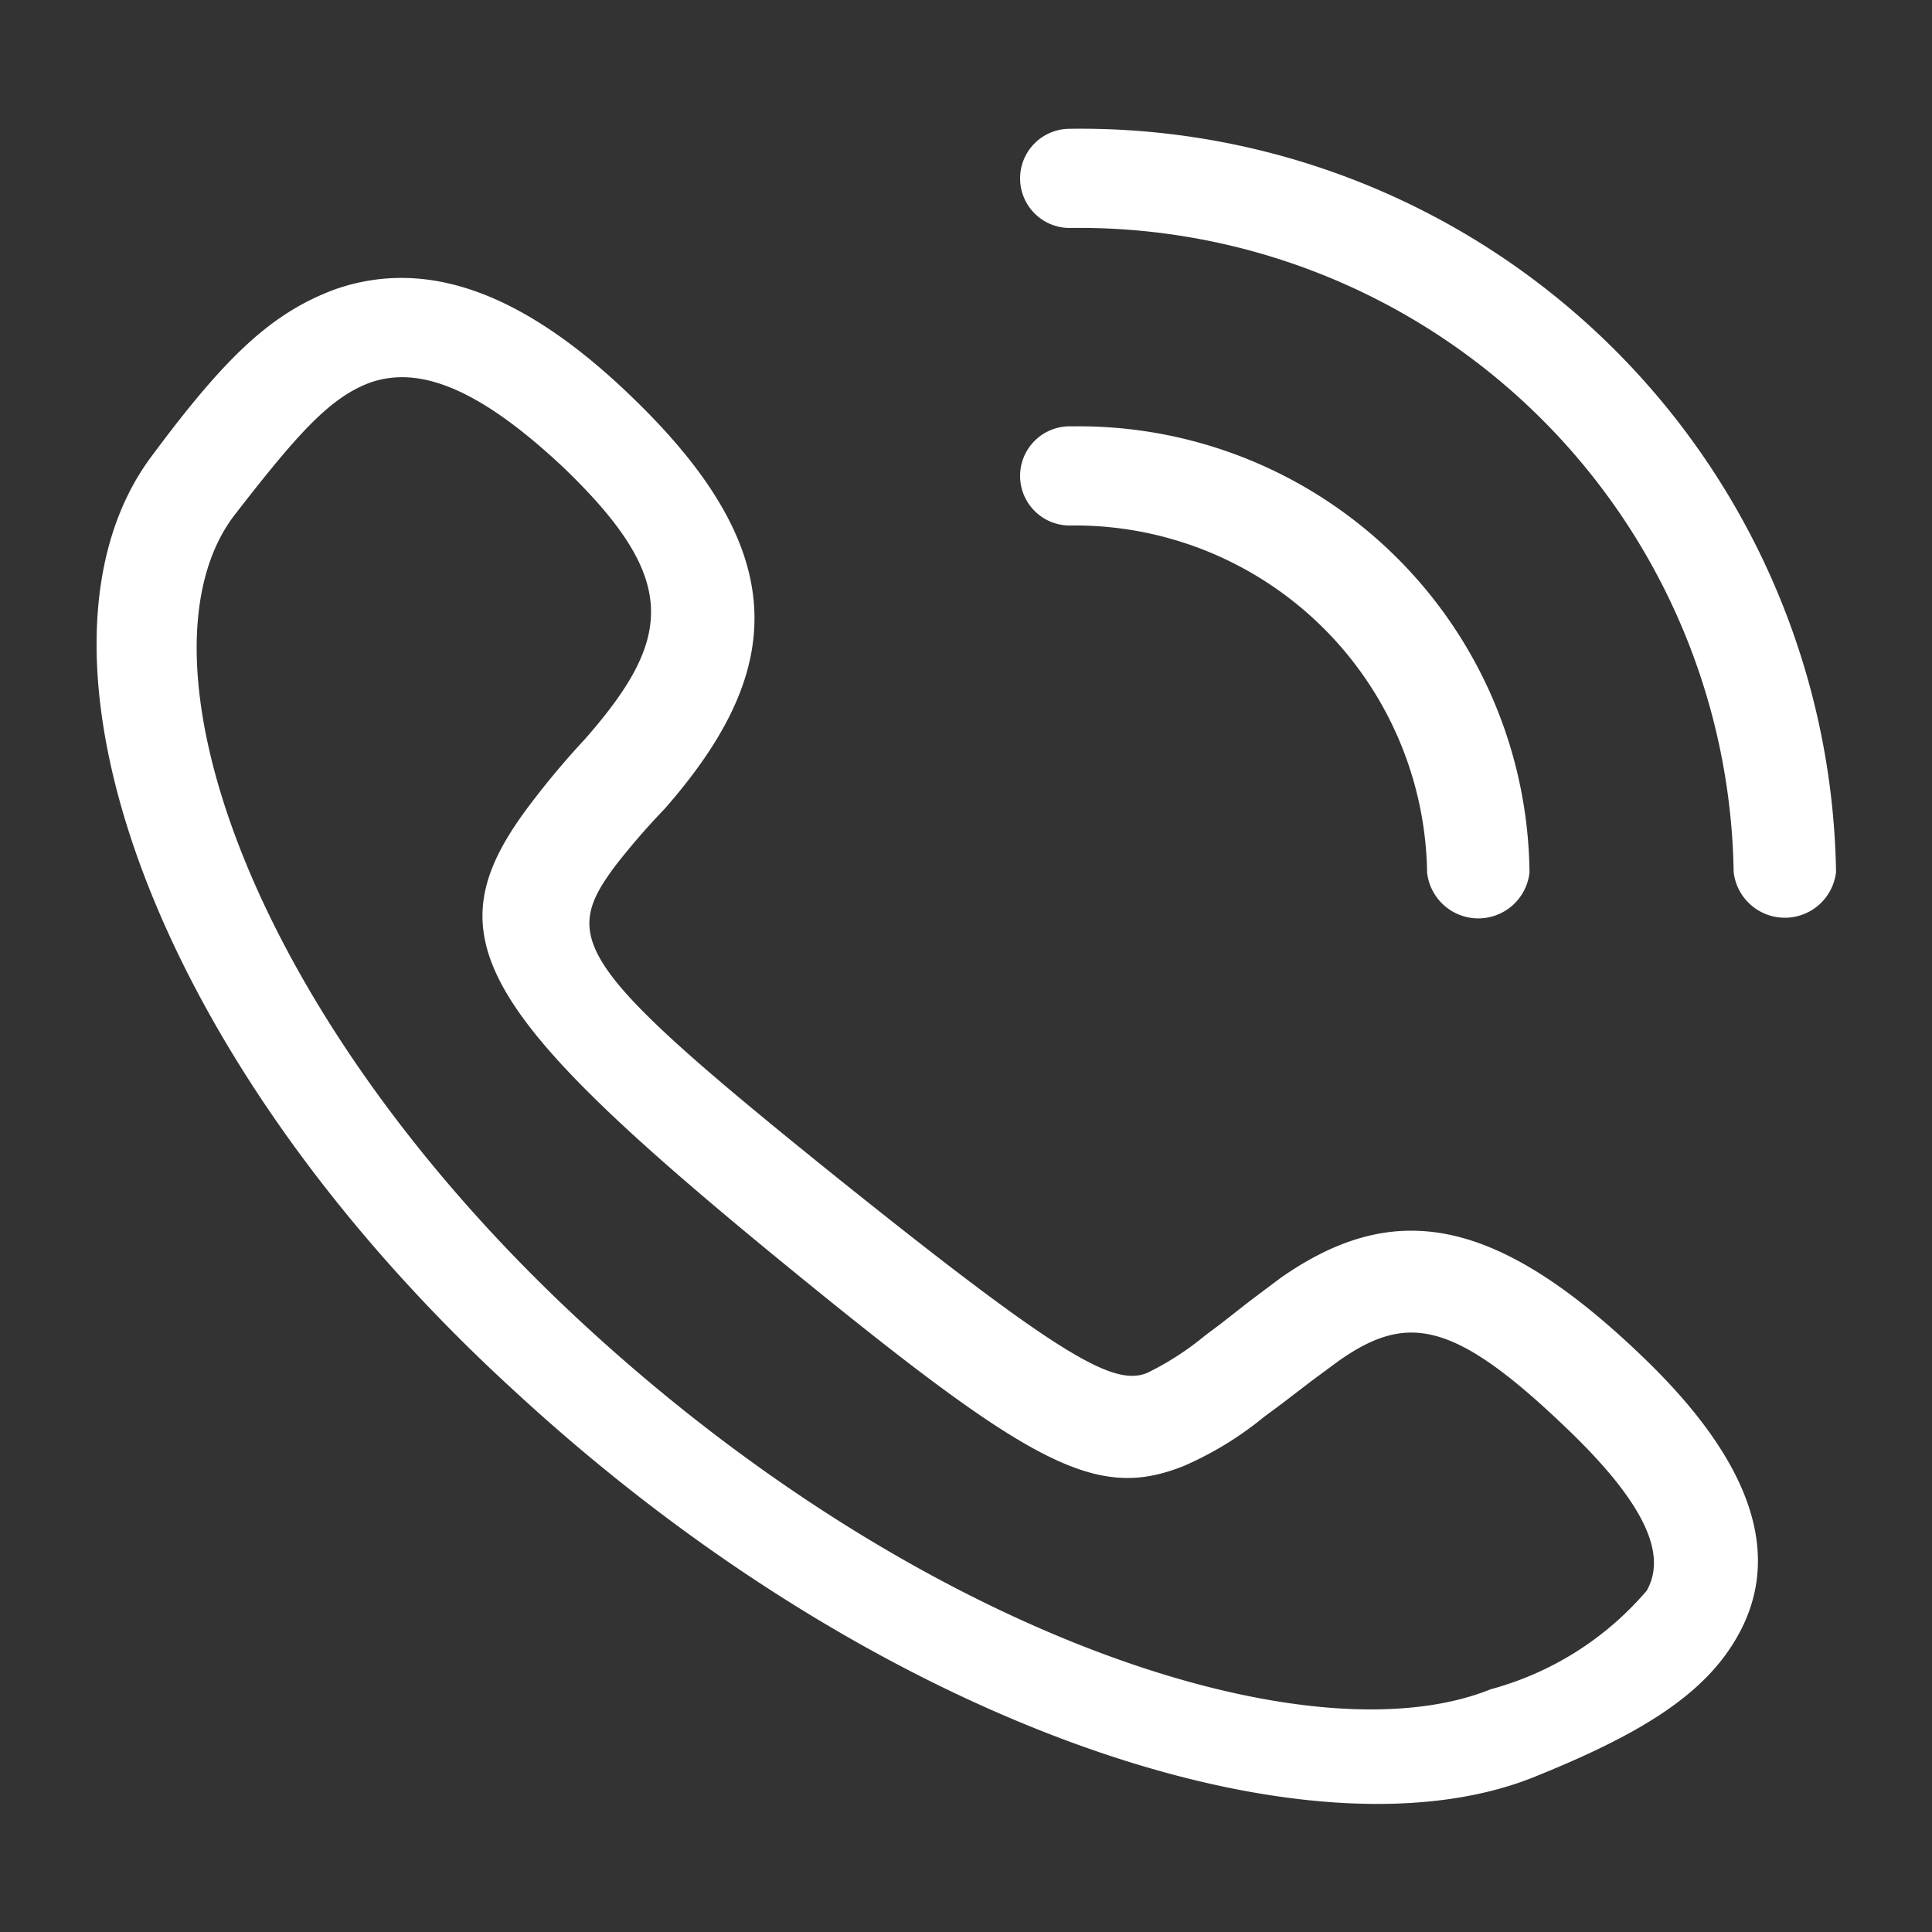 <svg id="图层_1" data-name="图层 1" xmlns="http://www.w3.org/2000/svg" viewBox="0 0 30 30"><rect x="0" y="0" width="30" height="30" fill="#333333" stroke="none"/><defs><style>.cls-1{fill:#fff;}</style></defs><title>sidebar_2</title><path id="形状_3" data-name="形状 3" class="cls-1" d="M8,21.61c5.68,5.24,12.31,7.36,15.78,6,1.7-.68,2.7-1.3,3.21-2.22.7-1.26.2-2.7-1.46-4.3-2.31-2.23-3.89-2.47-5.64-1.25l-.48.36-.46.36-.24.18a4.5,4.5,0,0,1-.9.58c-.52.21-1.35-.26-4.77-3C8.91,15,8.71,14.58,9.55,13.45a11.2,11.2,0,0,1,.77-.89c1.86-2.12,2-3.94-.43-6.32C8.15,4.53,6.63,4,5.21,4.49c-1,.37-1.71,1.05-2.86,2.6C.18,10,2.2,16.31,8,21.61ZM5.75,5.94c.75-.26,1.67.07,3,1.32,1.8,1.73,1.71,2.65.33,4.22a13,13,0,0,0-.84,1c-1.52,2-.94,3.14,3.76,7,4,3.28,5,3.84,6.39,3.28A5.29,5.29,0,0,0,19.63,22l.27-.2.47-.36.42-.31c1.07-.75,1.8-.63,3.59,1.1,1.22,1.18,1.49,1.94,1.19,2.47a4.84,4.84,0,0,1-2.42,1.53c-2.8,1.13-8.81-.8-14.08-5.66S2,10.15,3.64,8c1-1.29,1.49-1.83,2.11-2.06Zm10.86.68a.77.77,0,0,0,0,1.54,5.47,5.47,0,0,1,5.55,5.39h0a.8.8,0,0,0,1.59,0h0a7,7,0,0,0-7.07-6.93Zm0-4.62a.77.77,0,0,0,0,1.54,10.16,10.16,0,0,1,10.31,10,.8.8,0,0,0,1.59,0A11.73,11.73,0,0,0,16.61,2Z"/></svg>